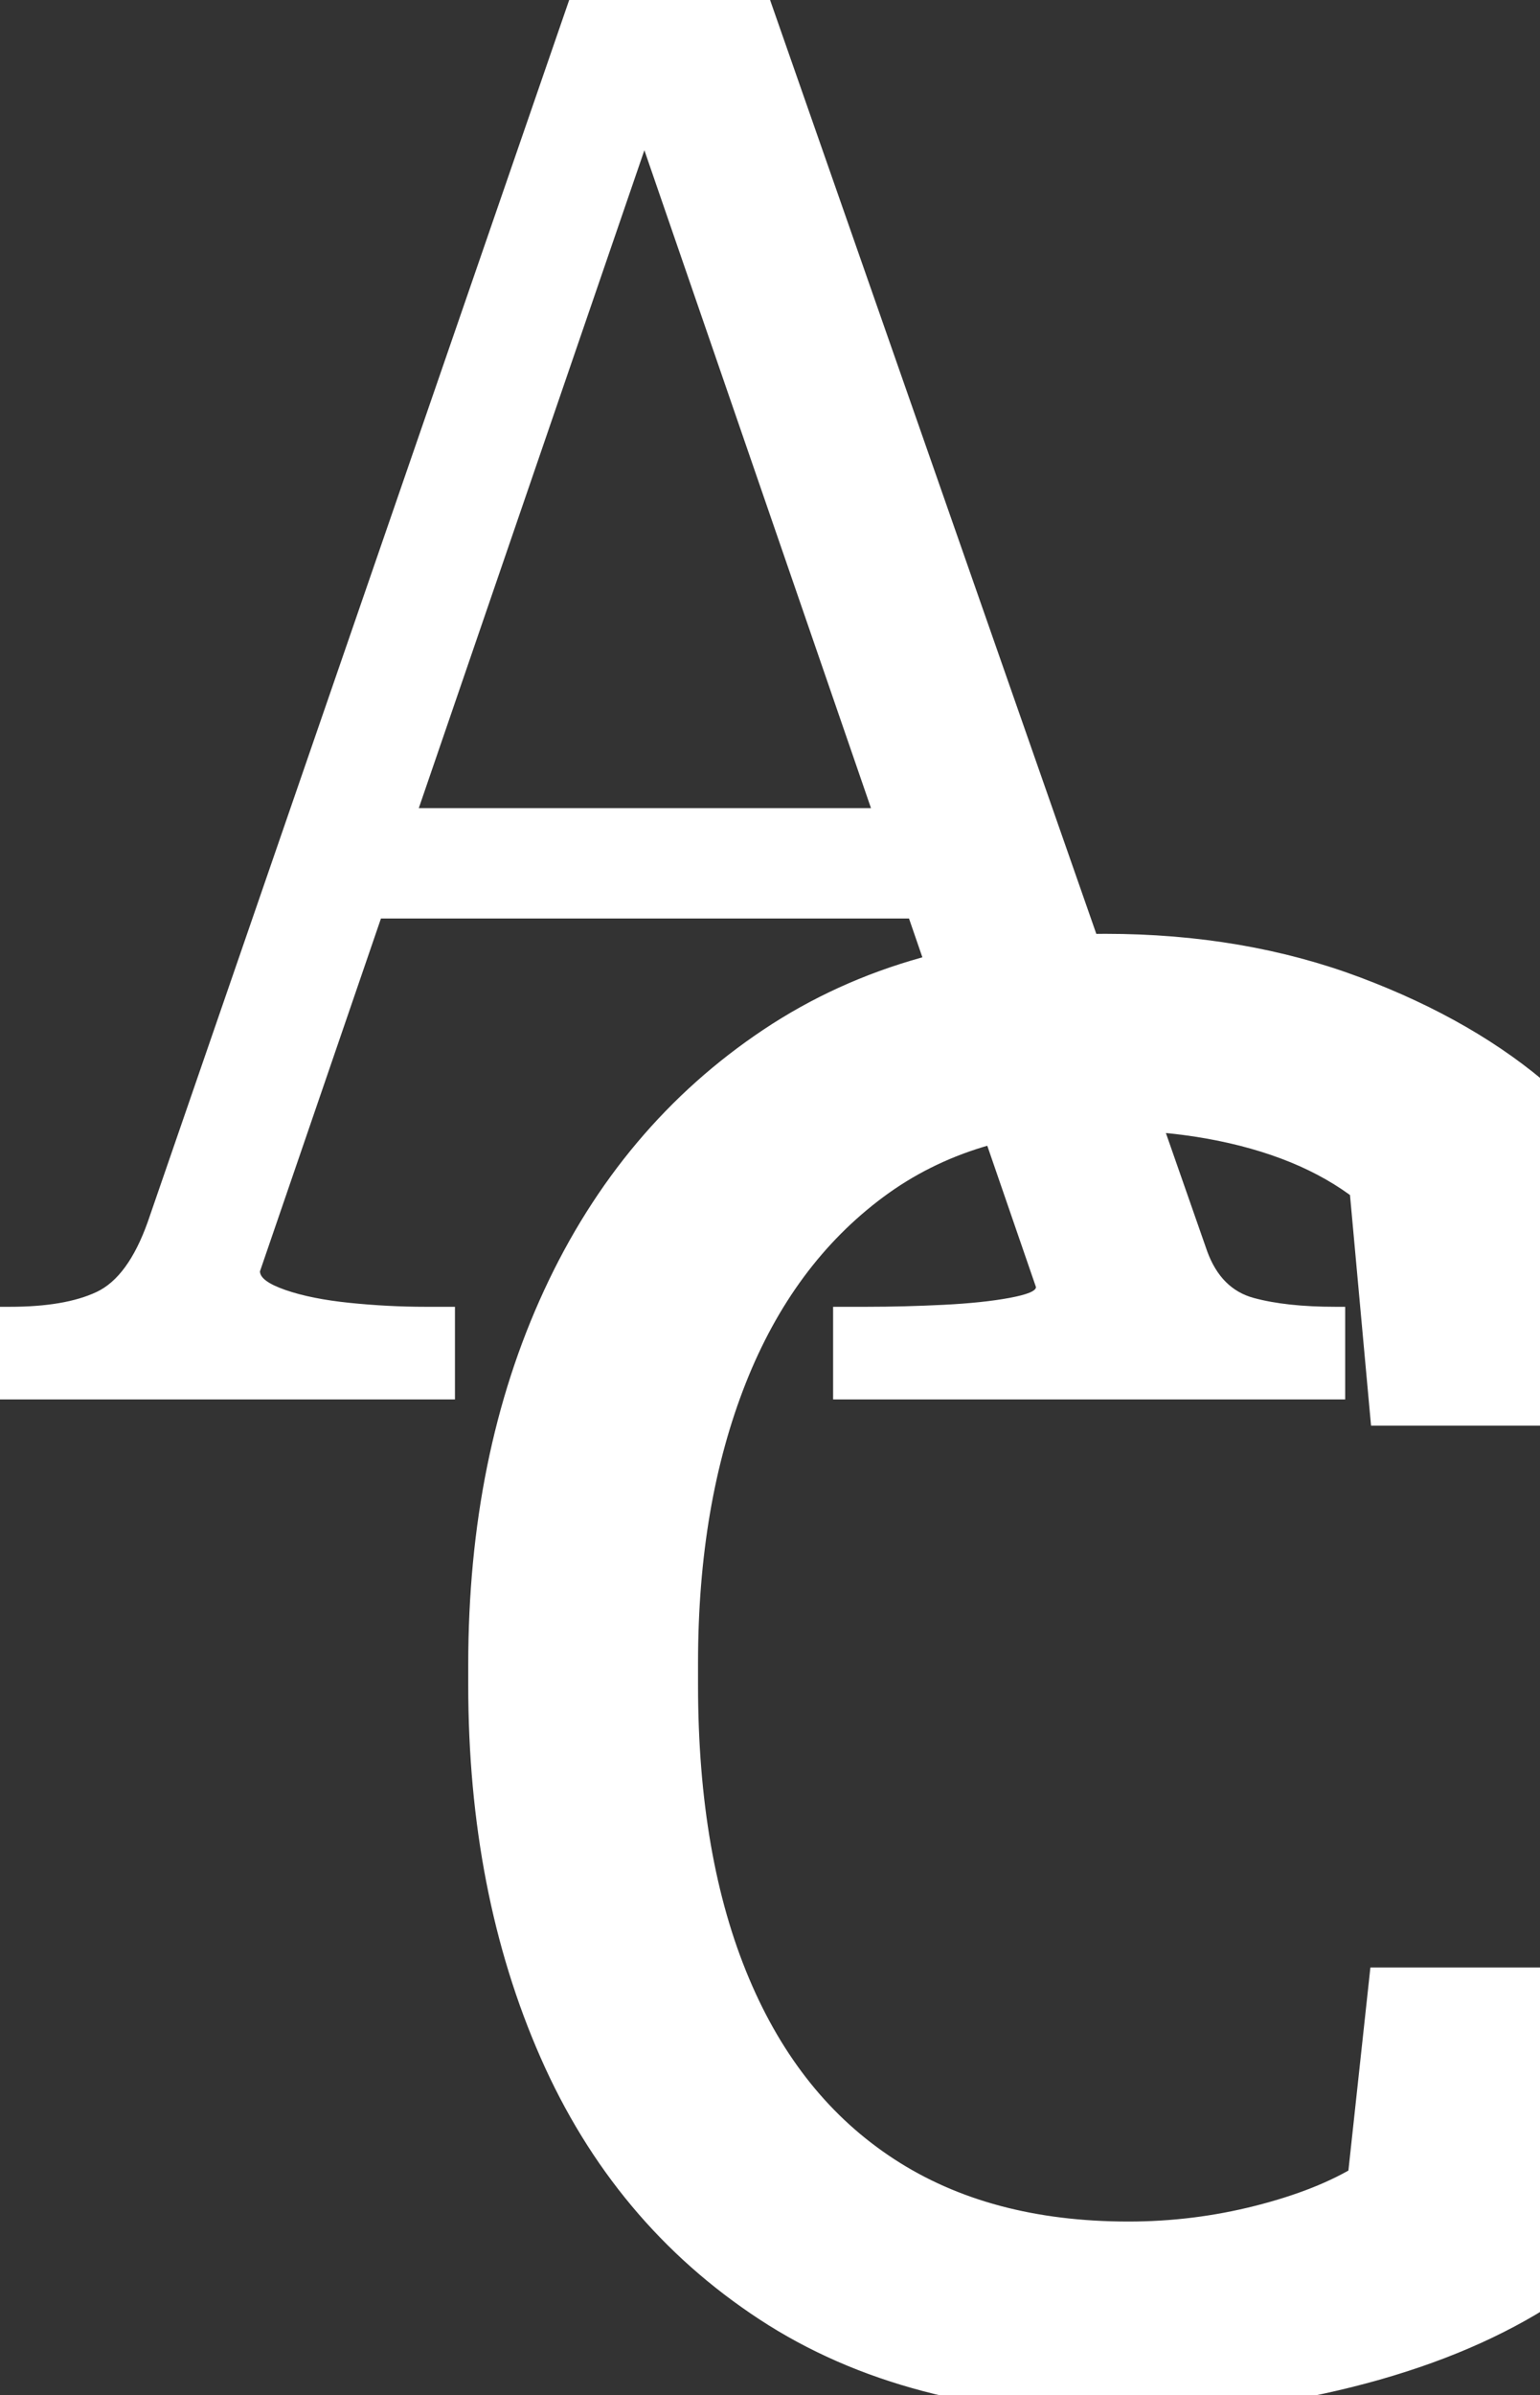 <?xml version="1.0" encoding="utf-8"?>
<svg viewBox="133.984 159.528 39.096 60.762" xmlns="http://www.w3.org/2000/svg">
  <rect x="133.984" y="159.528" width="39.096" height="60.762" fill="#333333" stroke="none"/>
  <path d="M 142.884 180.028 L 157.934 180.028 L 157.984 182.828 L 142.584 182.828 Z M 149.684 161.428 L 150.484 162.928 L 140.584 191.778 Q 140.584 192.028 141.234 192.253 Q 141.884 192.478 142.859 192.578 Q 143.834 192.678 144.784 192.678 L 145.534 192.678 L 145.534 195.028 L 133.984 195.028 L 133.984 192.678 L 134.234 192.678 Q 135.634 192.678 136.434 192.303 Q 137.234 191.928 137.734 190.528 L 148.434 159.528 L 153.534 159.528 L 164.634 191.278 Q 164.984 192.228 165.809 192.453 Q 166.634 192.678 167.884 192.678 L 168.134 192.678 L 168.134 195.028 L 155.134 195.028 L 155.134 192.678 L 155.984 192.678 Q 156.934 192.678 157.934 192.628 Q 158.934 192.578 159.609 192.453 Q 160.284 192.328 160.284 192.178 Z" style="fill: rgb(255, 255, 255);"/>
  <path d="M 162.46 220.29 C 158.895 220.29 155.921 219.509 153.537 217.946 C 151.152 216.384 149.362 214.243 148.166 211.525 C 146.969 208.807 146.371 205.723 146.371 202.272 L 146.371 201.759 C 146.371 198.277 146.997 195.18 148.251 192.47 C 149.504 189.76 151.303 187.624 153.647 186.061 C 155.99 184.499 158.789 183.717 162.045 183.717 C 164.339 183.717 166.439 184.076 168.344 184.792 C 170.248 185.508 171.826 186.42 173.08 187.526 L 173.08 195.192 L 169.247 195.192 L 168.734 189.577 C 168.213 189.17 167.615 188.828 166.94 188.551 C 166.264 188.275 165.516 188.063 164.694 187.917 C 163.872 187.771 162.981 187.697 162.021 187.697 C 159.693 187.697 157.723 188.295 156.112 189.491 C 154.5 190.688 153.28 192.336 152.45 194.435 C 151.62 196.535 151.205 198.961 151.205 201.711 L 151.205 202.272 C 151.205 205.251 151.648 207.794 152.536 209.902 C 153.422 212.01 154.716 213.617 156.418 214.723 C 158.118 215.83 160.189 216.383 162.631 216.383 C 163.77 216.383 164.885 216.245 165.976 215.968 C 167.066 215.692 167.969 215.334 168.686 214.894 L 169.223 209.938 L 172.982 209.938 L 172.982 217.653 C 171.648 218.483 170.053 219.13 168.197 219.594 C 166.341 220.058 164.429 220.29 162.46 220.29 Z" style="fill: rgb(255, 255, 255); stroke: rgb(255, 255, 255);"/>
</svg>